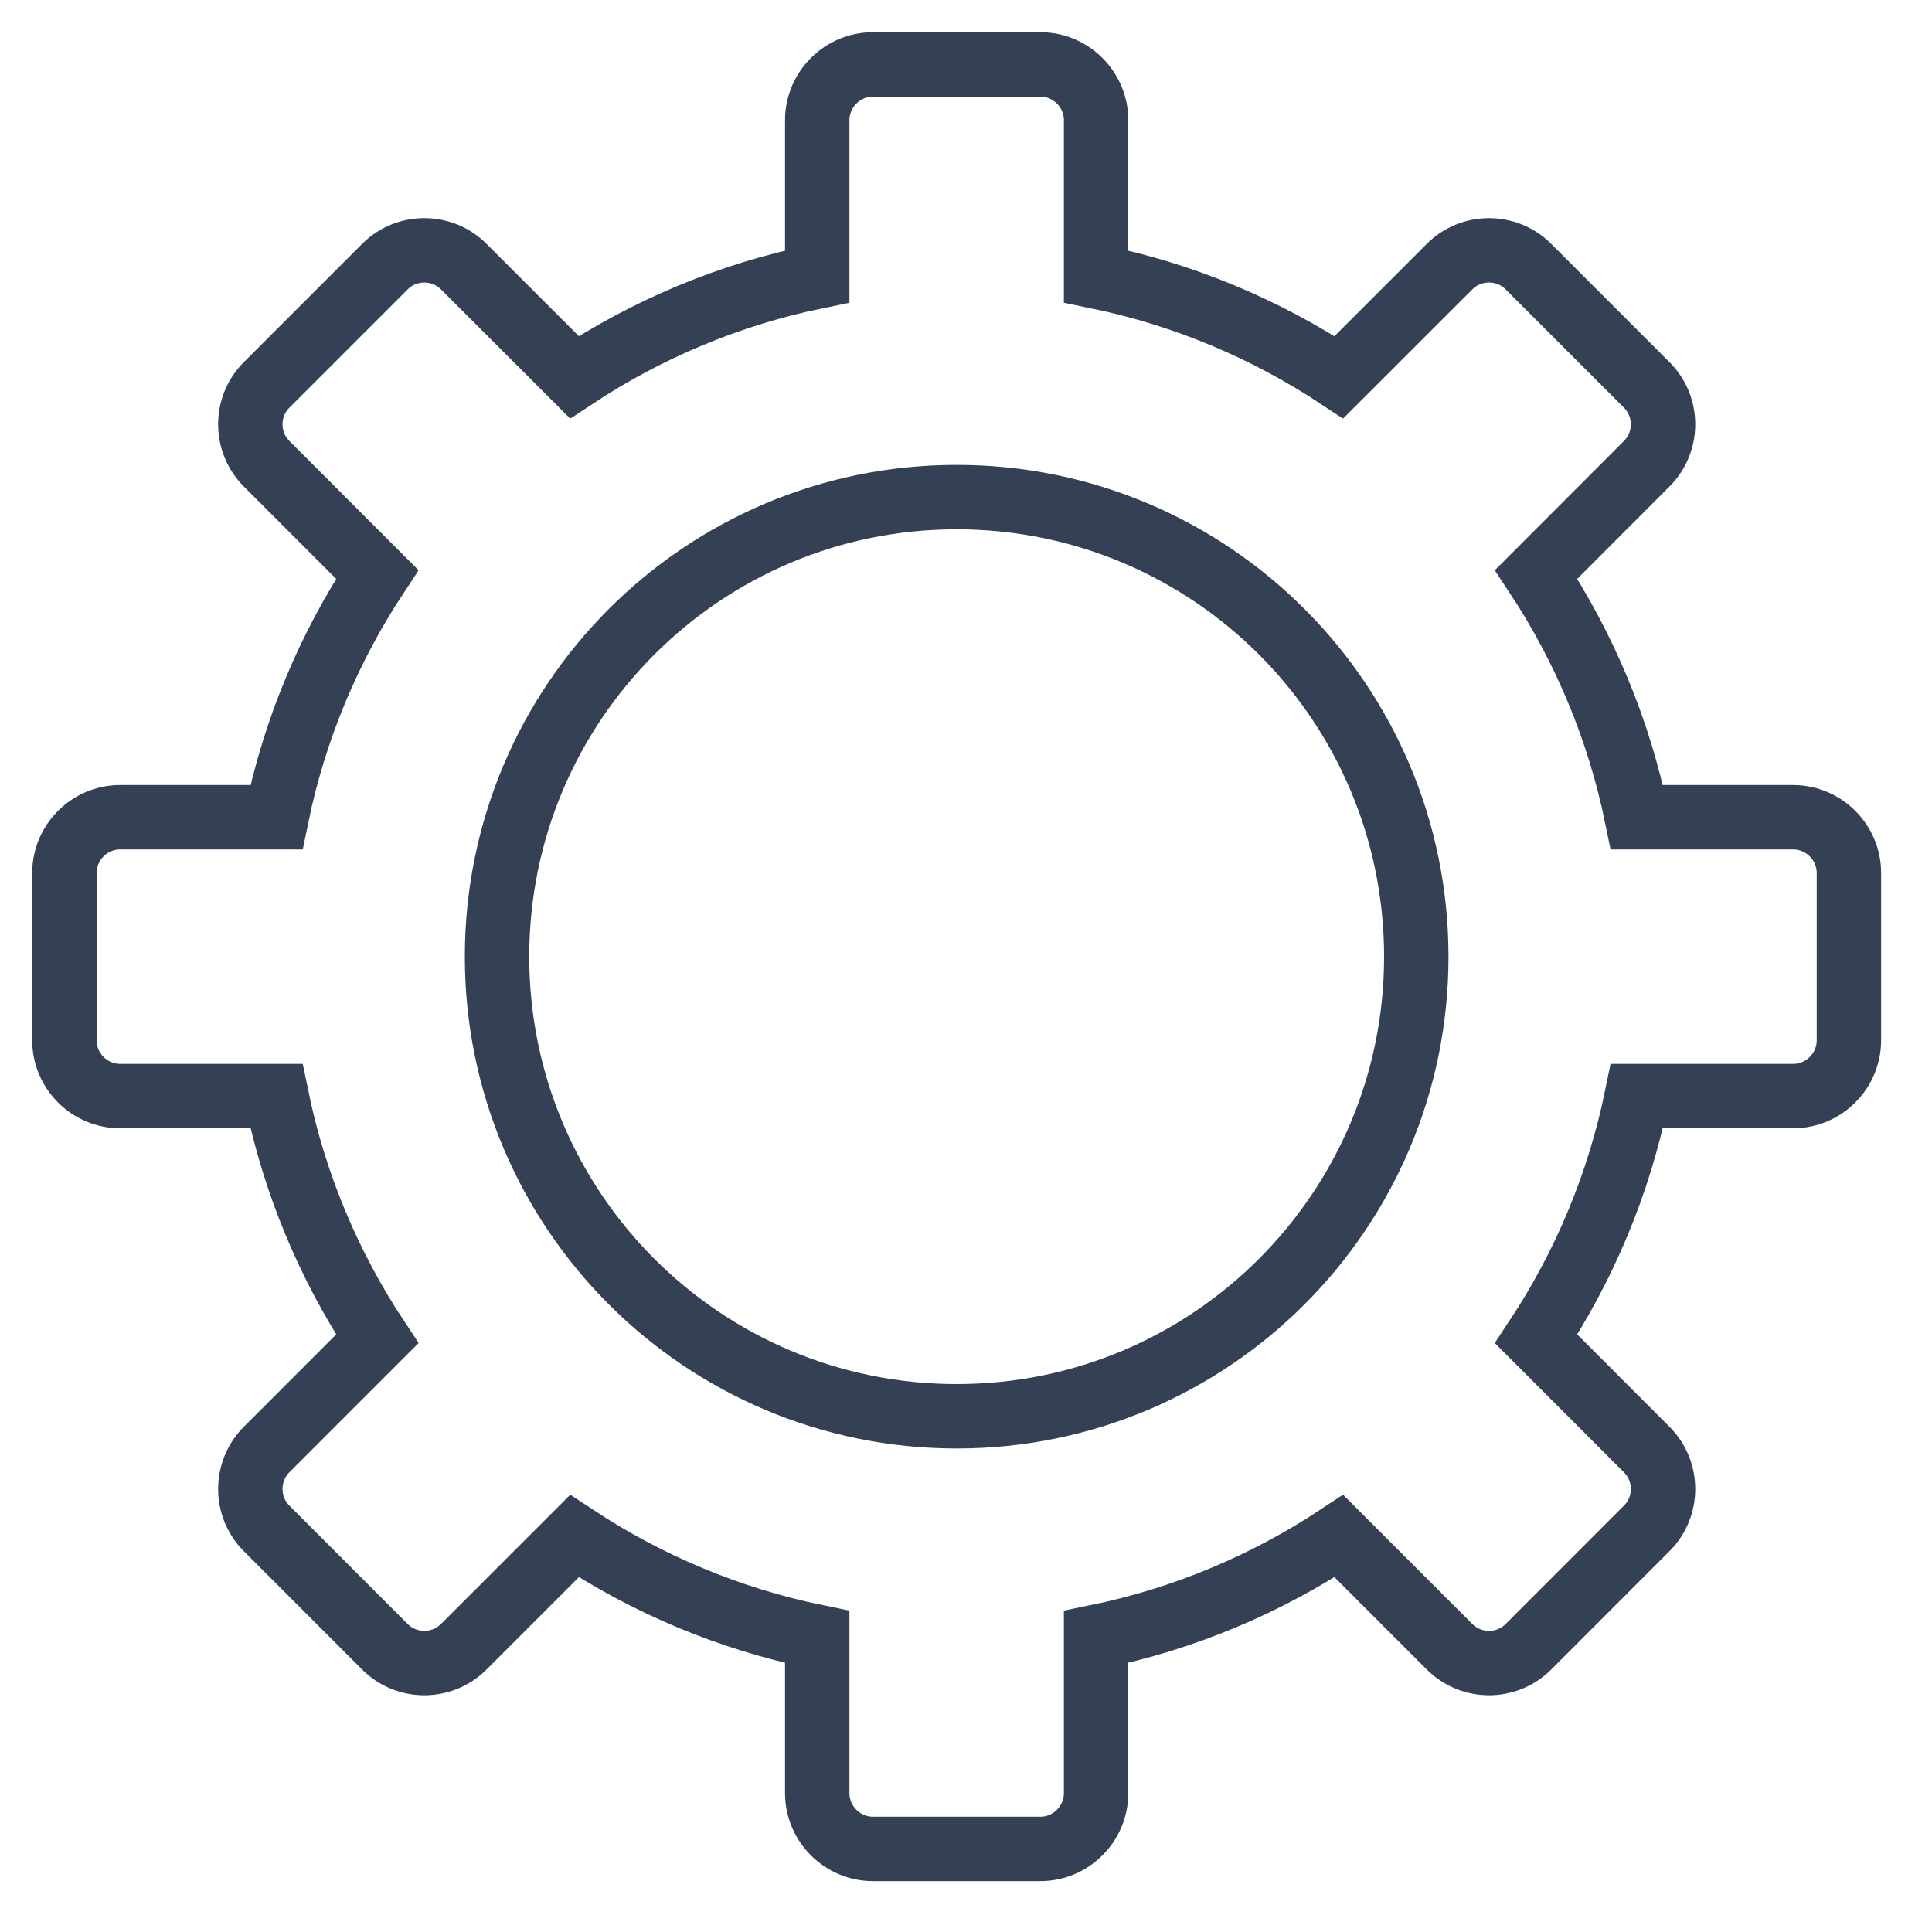 <?xml version="1.0" encoding="UTF-8"?>
<svg width="30px" height="30px" viewBox="0 0 30 30" version="1.1" xmlns="http://www.w3.org/2000/svg" xmlns:xlink="http://www.w3.org/1999/xlink">
    <title>businessrules</title>
    <g id="Page-1" stroke="none" stroke-width="1" fill="none" fill-rule="evenodd">
        <path d="M27.844,12.69 L25.417,12.69 C25.137,11.321 24.598,10.047 23.853,8.92 L25.57,7.201 C25.908,6.864 25.908,6.313 25.57,5.977 L23.733,4.14 C23.397,3.803 22.846,3.803 22.509,4.14 L20.79,5.858 C19.663,5.113 18.39,4.573 17.02,4.293 L17.02,1.866 C17.02,1.39 16.63,1 16.154,1 L13.556,1 C13.08,1 12.69,1.39 12.69,1.866 L12.69,4.293 C11.321,4.573 10.047,5.113 8.92,5.858 L7.201,4.14 C6.864,3.803 6.313,3.803 5.977,4.14 L4.14,5.977 C3.803,6.313 3.803,6.864 4.14,7.201 L5.858,8.92 C5.113,10.047 4.573,11.321 4.293,12.69 L1.866,12.69 C1.39,12.69 1,13.08 1,13.556 L1,16.154 C1,16.63 1.39,17.02 1.866,17.02 L4.293,17.02 C4.573,18.39 5.113,19.664 5.858,20.79 L4.14,22.508 C3.803,22.846 3.803,23.397 4.14,23.733 L5.977,25.571 C6.313,25.908 6.864,25.908 7.201,25.571 L8.92,23.852 C10.047,24.597 11.321,25.138 12.69,25.418 L12.69,27.844 C12.69,28.32 13.08,28.71 13.556,28.71 L16.154,28.71 C16.63,28.71 17.02,28.32 17.02,27.844 L17.02,25.418 C18.39,25.138 19.663,24.597 20.79,23.852 L22.509,25.571 C22.846,25.908 23.397,25.908 23.733,25.571 L25.57,23.733 C25.908,23.397 25.908,22.846 25.57,22.508 L23.853,20.79 C24.598,19.664 25.137,18.39 25.417,17.02 L27.844,17.02 C28.32,17.02 28.71,16.63 28.71,16.154 L28.71,13.556 C28.71,13.08 28.32,12.69 27.844,12.69 Z M21.992,14.855 C21.992,18.797 18.797,21.992 14.855,21.992 C10.913,21.992 7.718,18.797 7.718,14.855 C7.718,10.913 10.913,7.719 14.855,7.719 C18.797,7.719 21.992,10.913 21.992,14.855 Z" id="businessrules" stroke="#344053"></path>
    </g>
</svg>